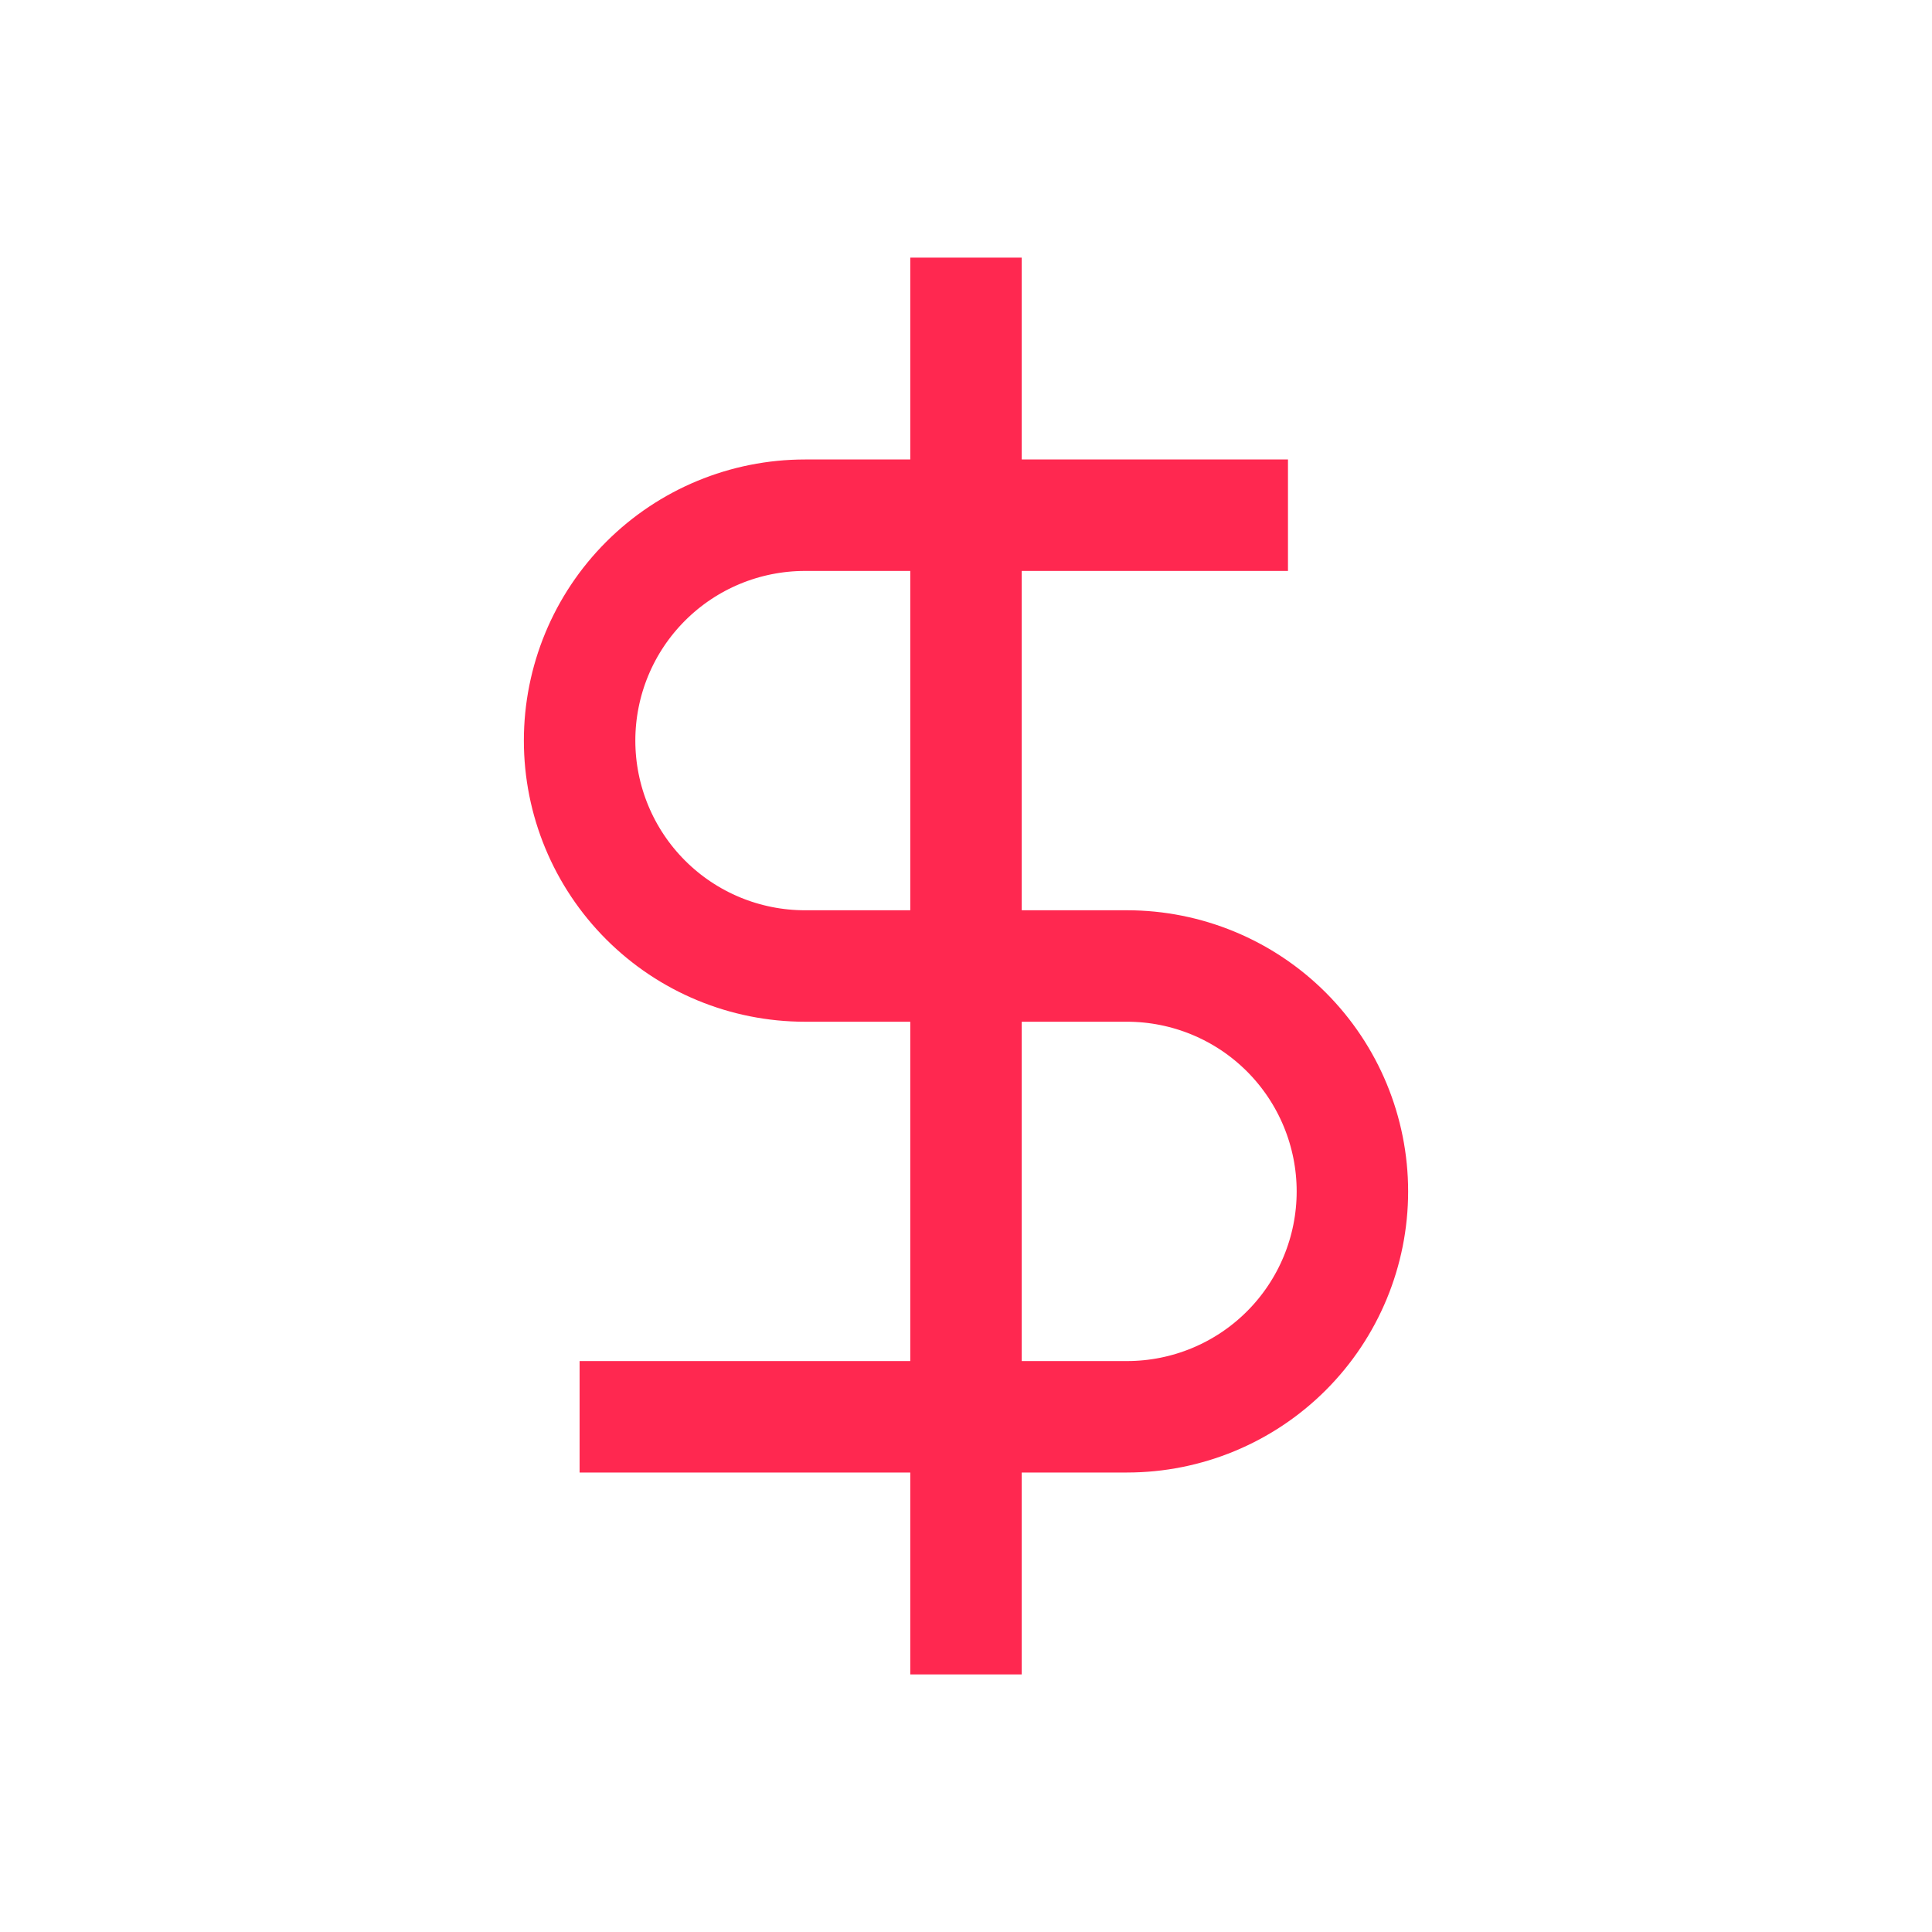 <svg width="52" height="52" viewBox="0 0 52 52" fill="none" xmlns="http://www.w3.org/2000/svg">
<mask id="mask0" mask-type="alpha" maskUnits="userSpaceOnUse" x="0" y="0" width="52" height="52">
<rect width="52" height="52" fill="#C4C4C4"/>
</mask>
<g mask="url(#mask0)">
</g>
<path d="M26 6.934V45.067" stroke="#FF2850" stroke-width="3"/>
<path d="M34.666 13.867H21.666C20.057 13.867 18.514 14.506 17.377 15.644C16.239 16.781 15.6 18.324 15.6 19.933C15.6 21.542 16.239 23.085 17.377 24.223C18.514 25.361 20.057 26 21.666 26H30.333C31.942 26 33.485 26.639 34.623 27.777C35.76 28.915 36.4 30.458 36.4 32.067C36.4 33.676 35.76 35.219 34.623 36.356C33.485 37.494 31.942 38.133 30.333 38.133H15.6" stroke="#FF2850" stroke-width="3"/>
</svg>
